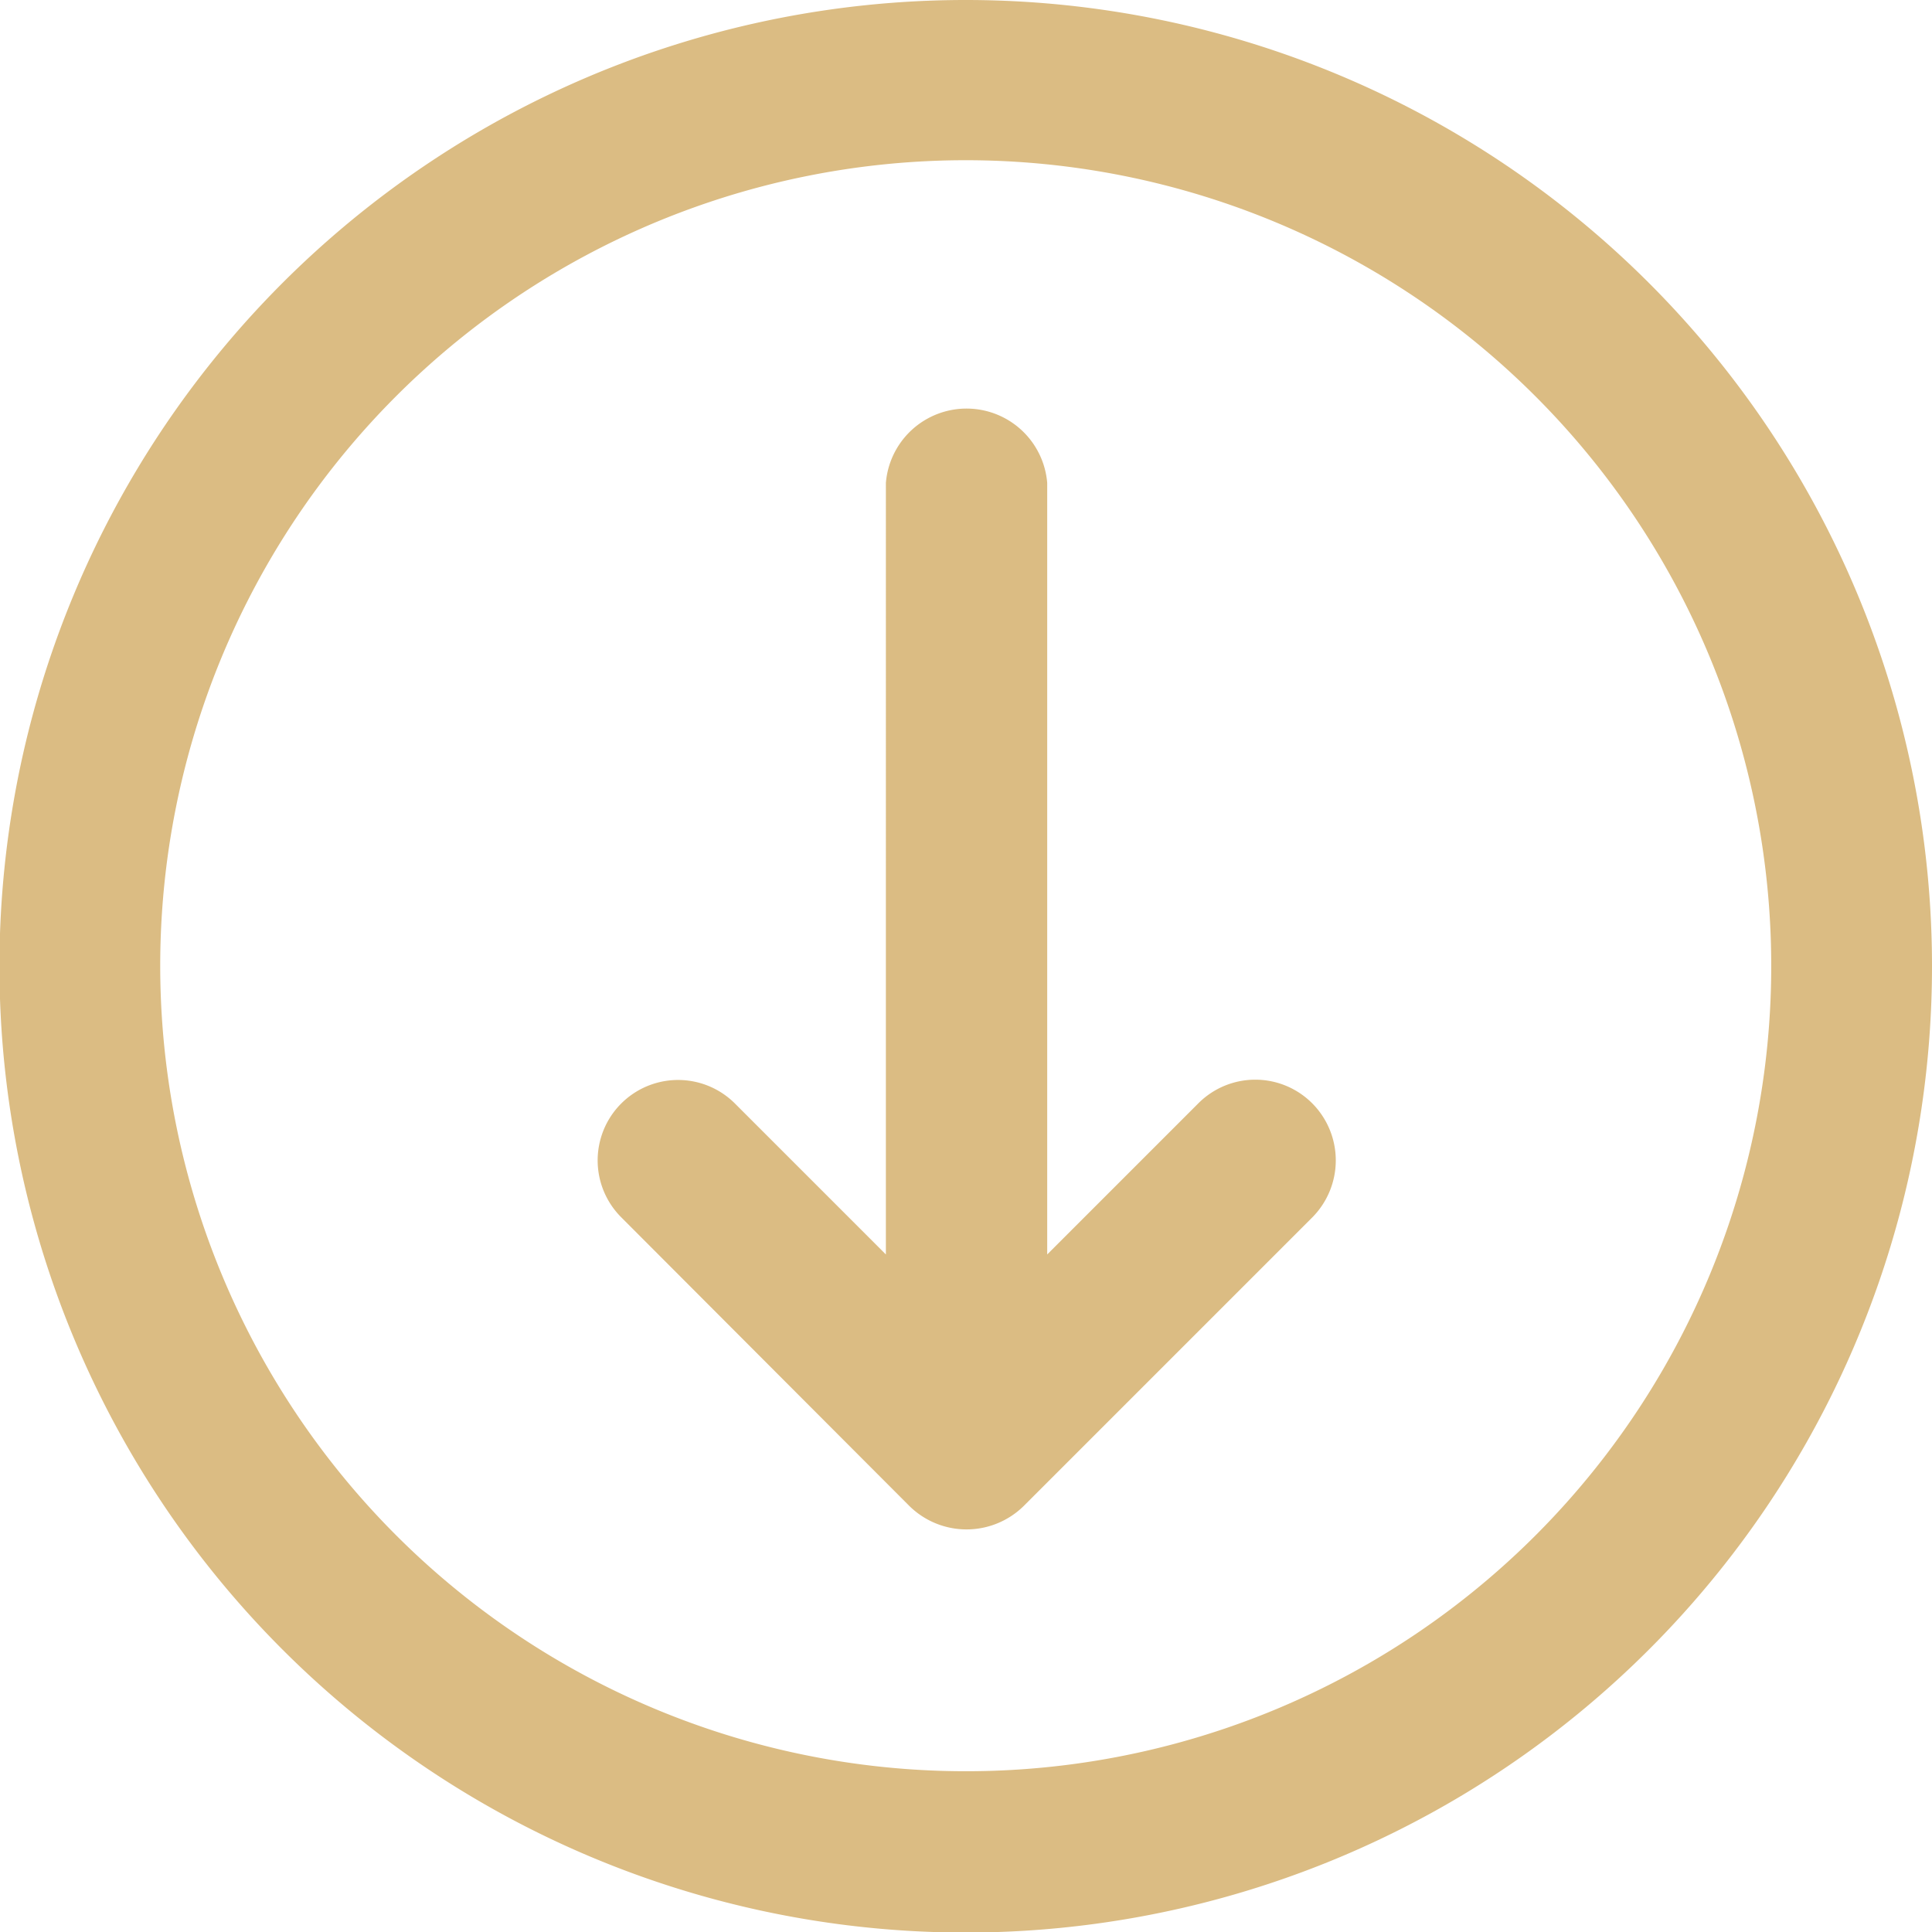 <svg xmlns="http://www.w3.org/2000/svg" id="Layer_1" data-name="Layer 1" viewBox="0 0 35.33 35.33"><defs><style>.cls-1{fill:#dbbc83;}</style></defs><title>AIIC</title><path class="cls-1" d="M17.67,0A17.67,17.67,0,1,0,35.33,17.67,17.67,17.67,0,0,0,17.67,0Zm0,32.39A14.73,14.73,0,1,1,32.39,17.67,14.72,14.72,0,0,1,17.67,32.39ZM24,20.18a1.48,1.48,0,0,1,0,2.08l-5.28,5.28a1.49,1.49,0,0,1-2.09,0l-5.27-5.28a1.47,1.47,0,1,1,2.08-2.08l2.76,2.76V8.83a1.48,1.48,0,0,1,2.95,0V22.94l2.76-2.76A1.47,1.47,0,0,1,24,20.18Z"></path></svg>